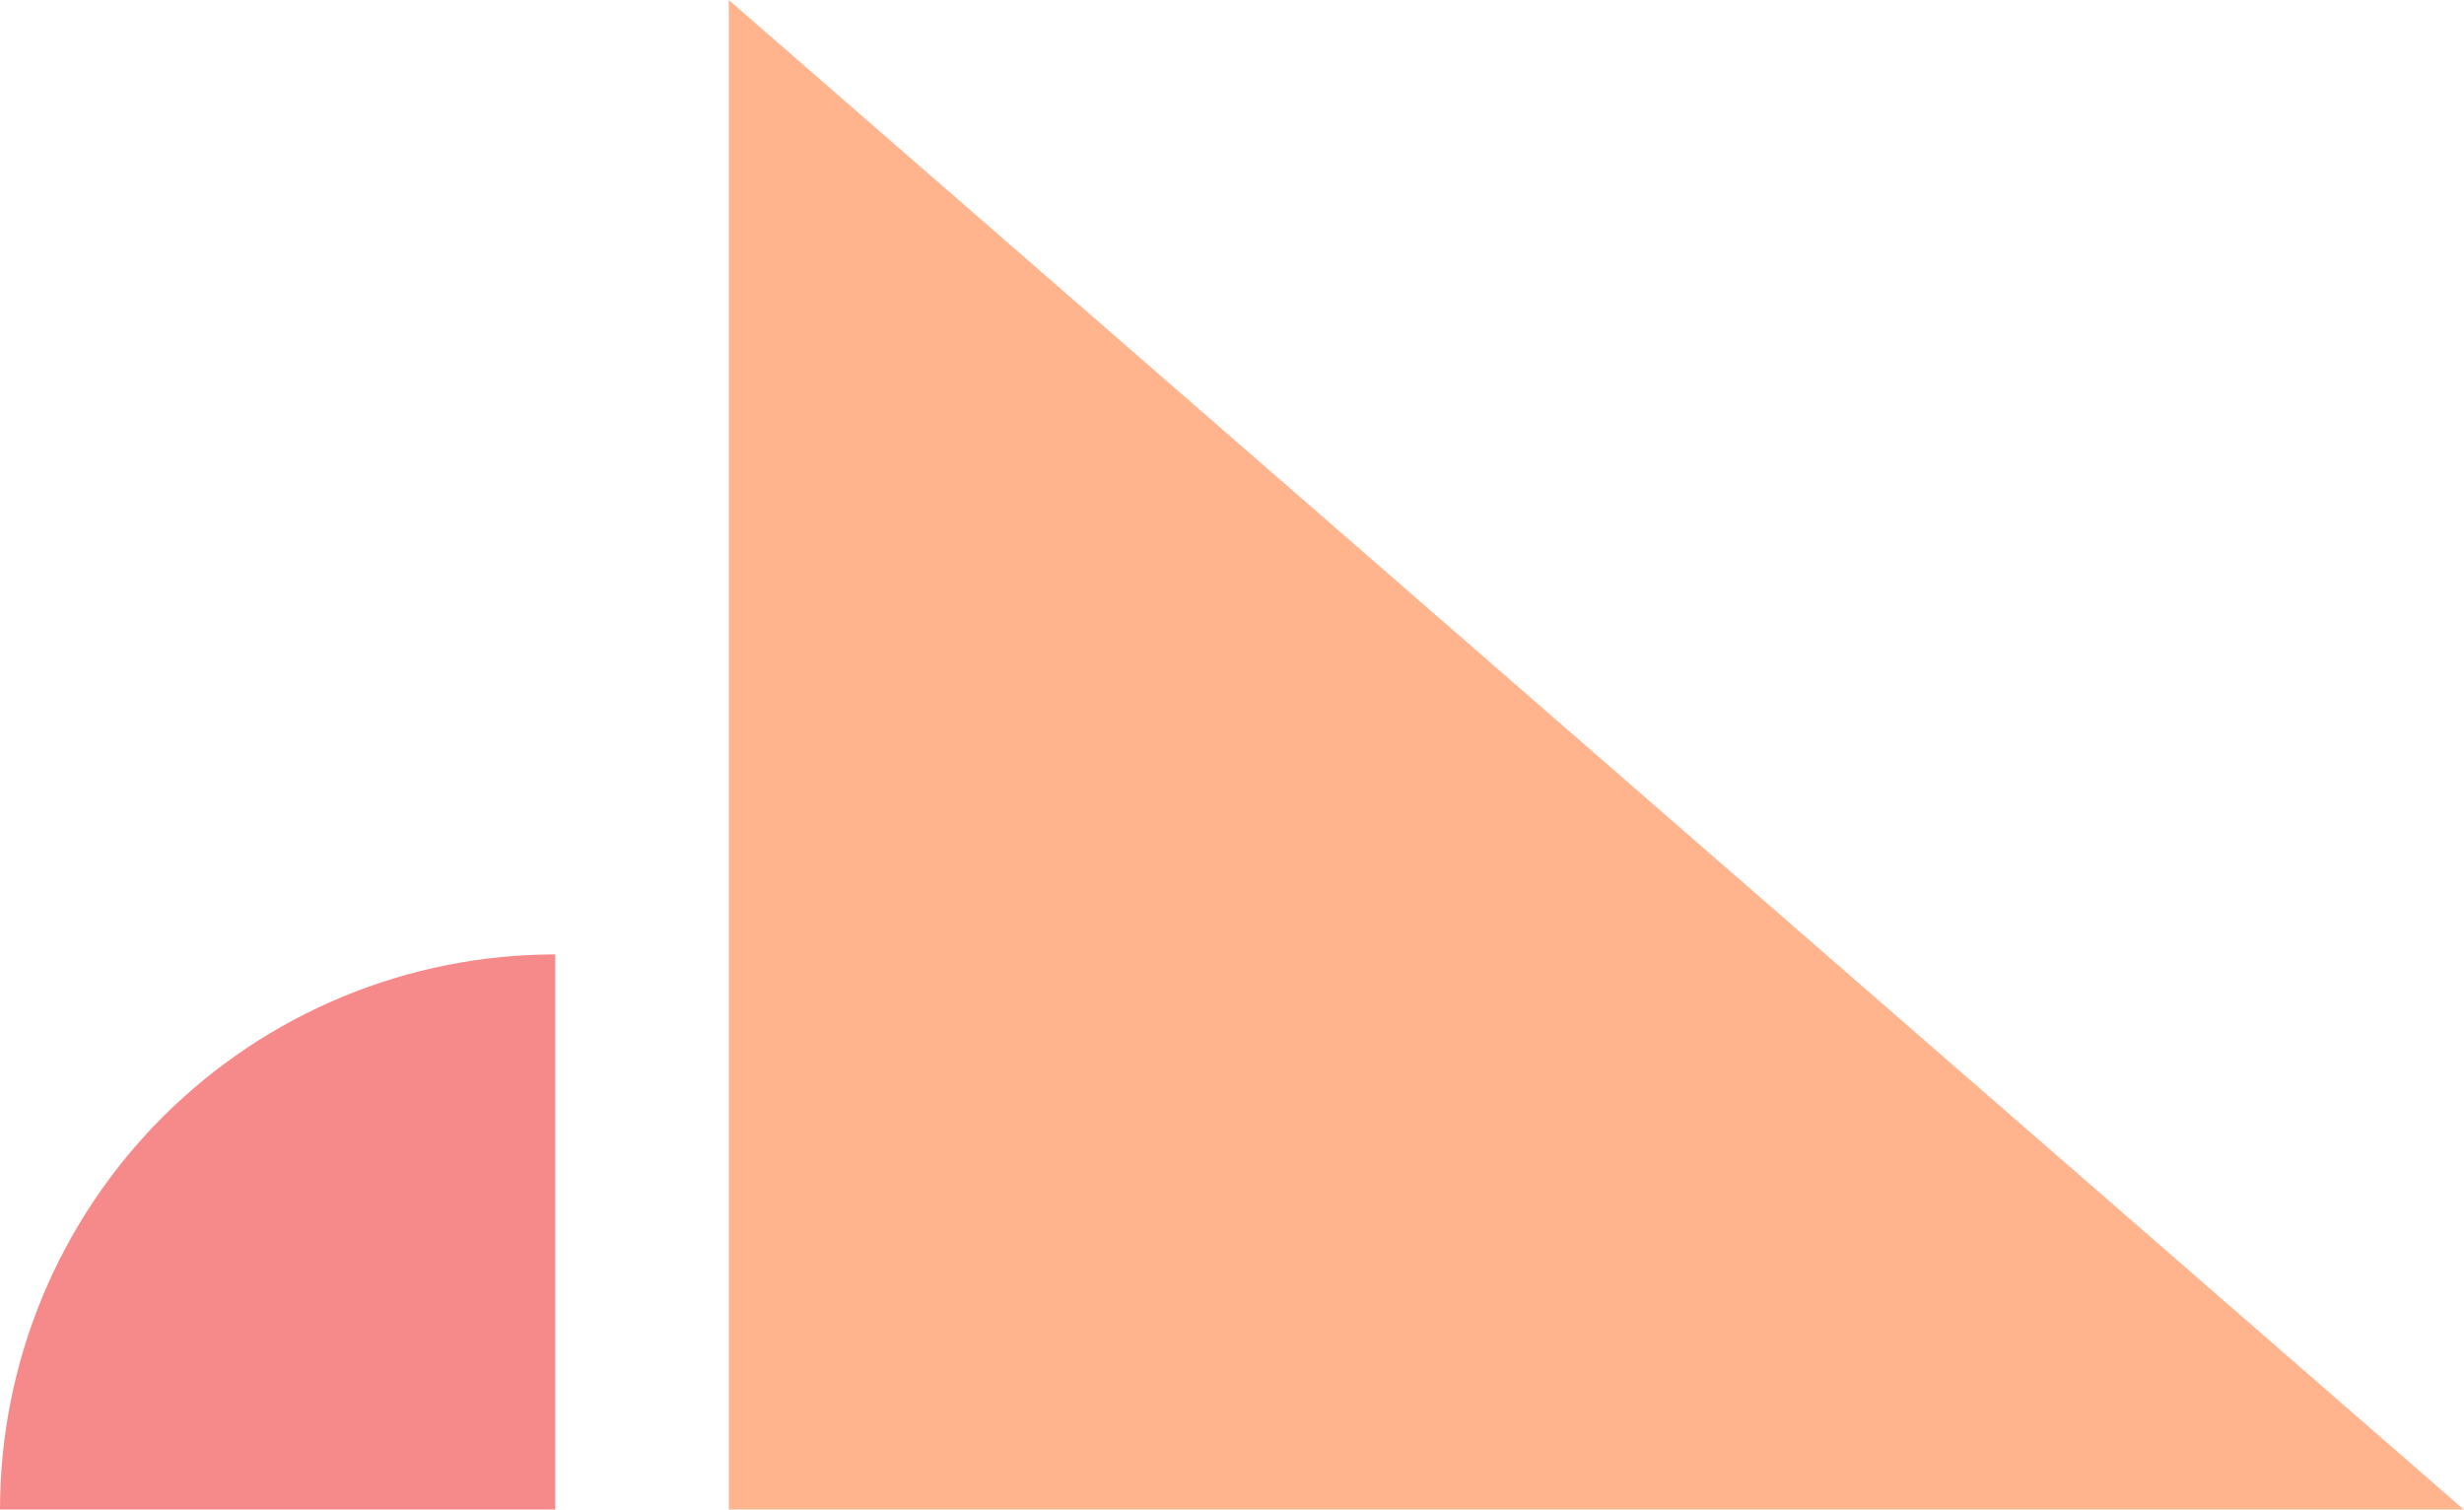 <svg width="142" height="87" viewBox="0 0 142 87" fill="none" xmlns="http://www.w3.org/2000/svg">
<g opacity="0.5">
<path d="M42 0L142 87H42V0Z" fill="#FF691E"/>
<path d="M-3.8147e-06 87C-3.44732e-06 82.798 0.828 78.636 2.436 74.754C4.044 70.872 6.401 67.344 9.373 64.373C12.344 61.401 15.872 59.044 19.754 57.436C23.637 55.828 27.798 55 32 55L32 87L-3.8147e-06 87Z" fill="#EE1615"/>
</g>
</svg>
